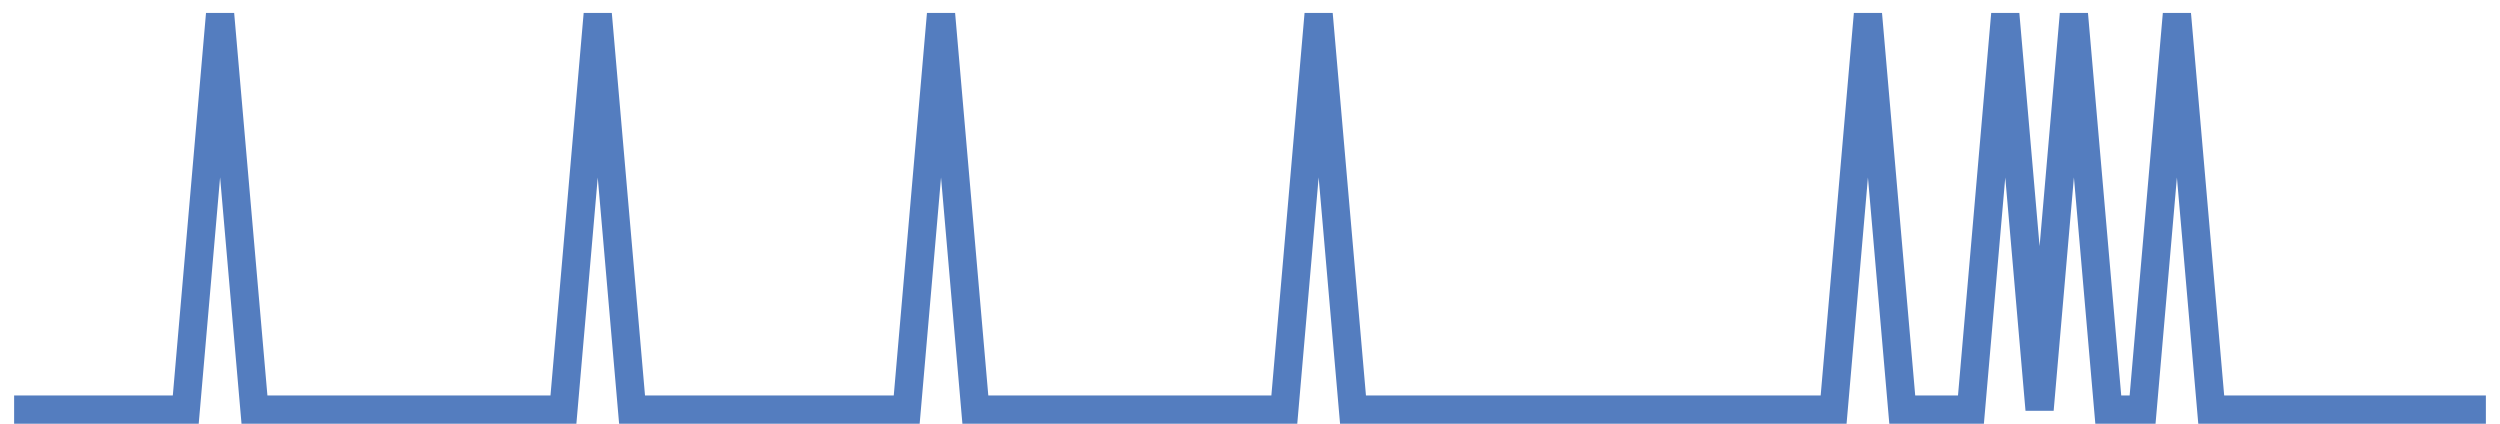 <?xml version="1.0" encoding="UTF-8"?>
<svg xmlns="http://www.w3.org/2000/svg" xmlns:xlink="http://www.w3.org/1999/xlink" width="177pt" height="30pt" viewBox="0 0 177 30" version="1.1">
<g id="surface15036796">
<path style="fill:none;stroke-width:2;stroke-linecap:butt;stroke-linejoin:miter;stroke:rgb(32.941%,49.02%,74.902%);stroke-opacity:1;stroke-miterlimit:10;" d="M 1 29 L 13.152 29 L 15.582 1 L 18.016 29 L 39.891 29 L 42.32 1 L 44.75 29 L 64.195 29 L 66.625 1 L 69.055 29 L 90.93 29 L 93.359 1 L 95.793 29 L 129.82 29 L 132.25 1 L 134.68 29 L 139.543 29 L 141.973 1 L 144.402 29 L 146.832 1 L 149.266 29 L 151.695 29 L 154.125 1 L 156.555 29 L 176 29 "/>
</g>
</svg>
